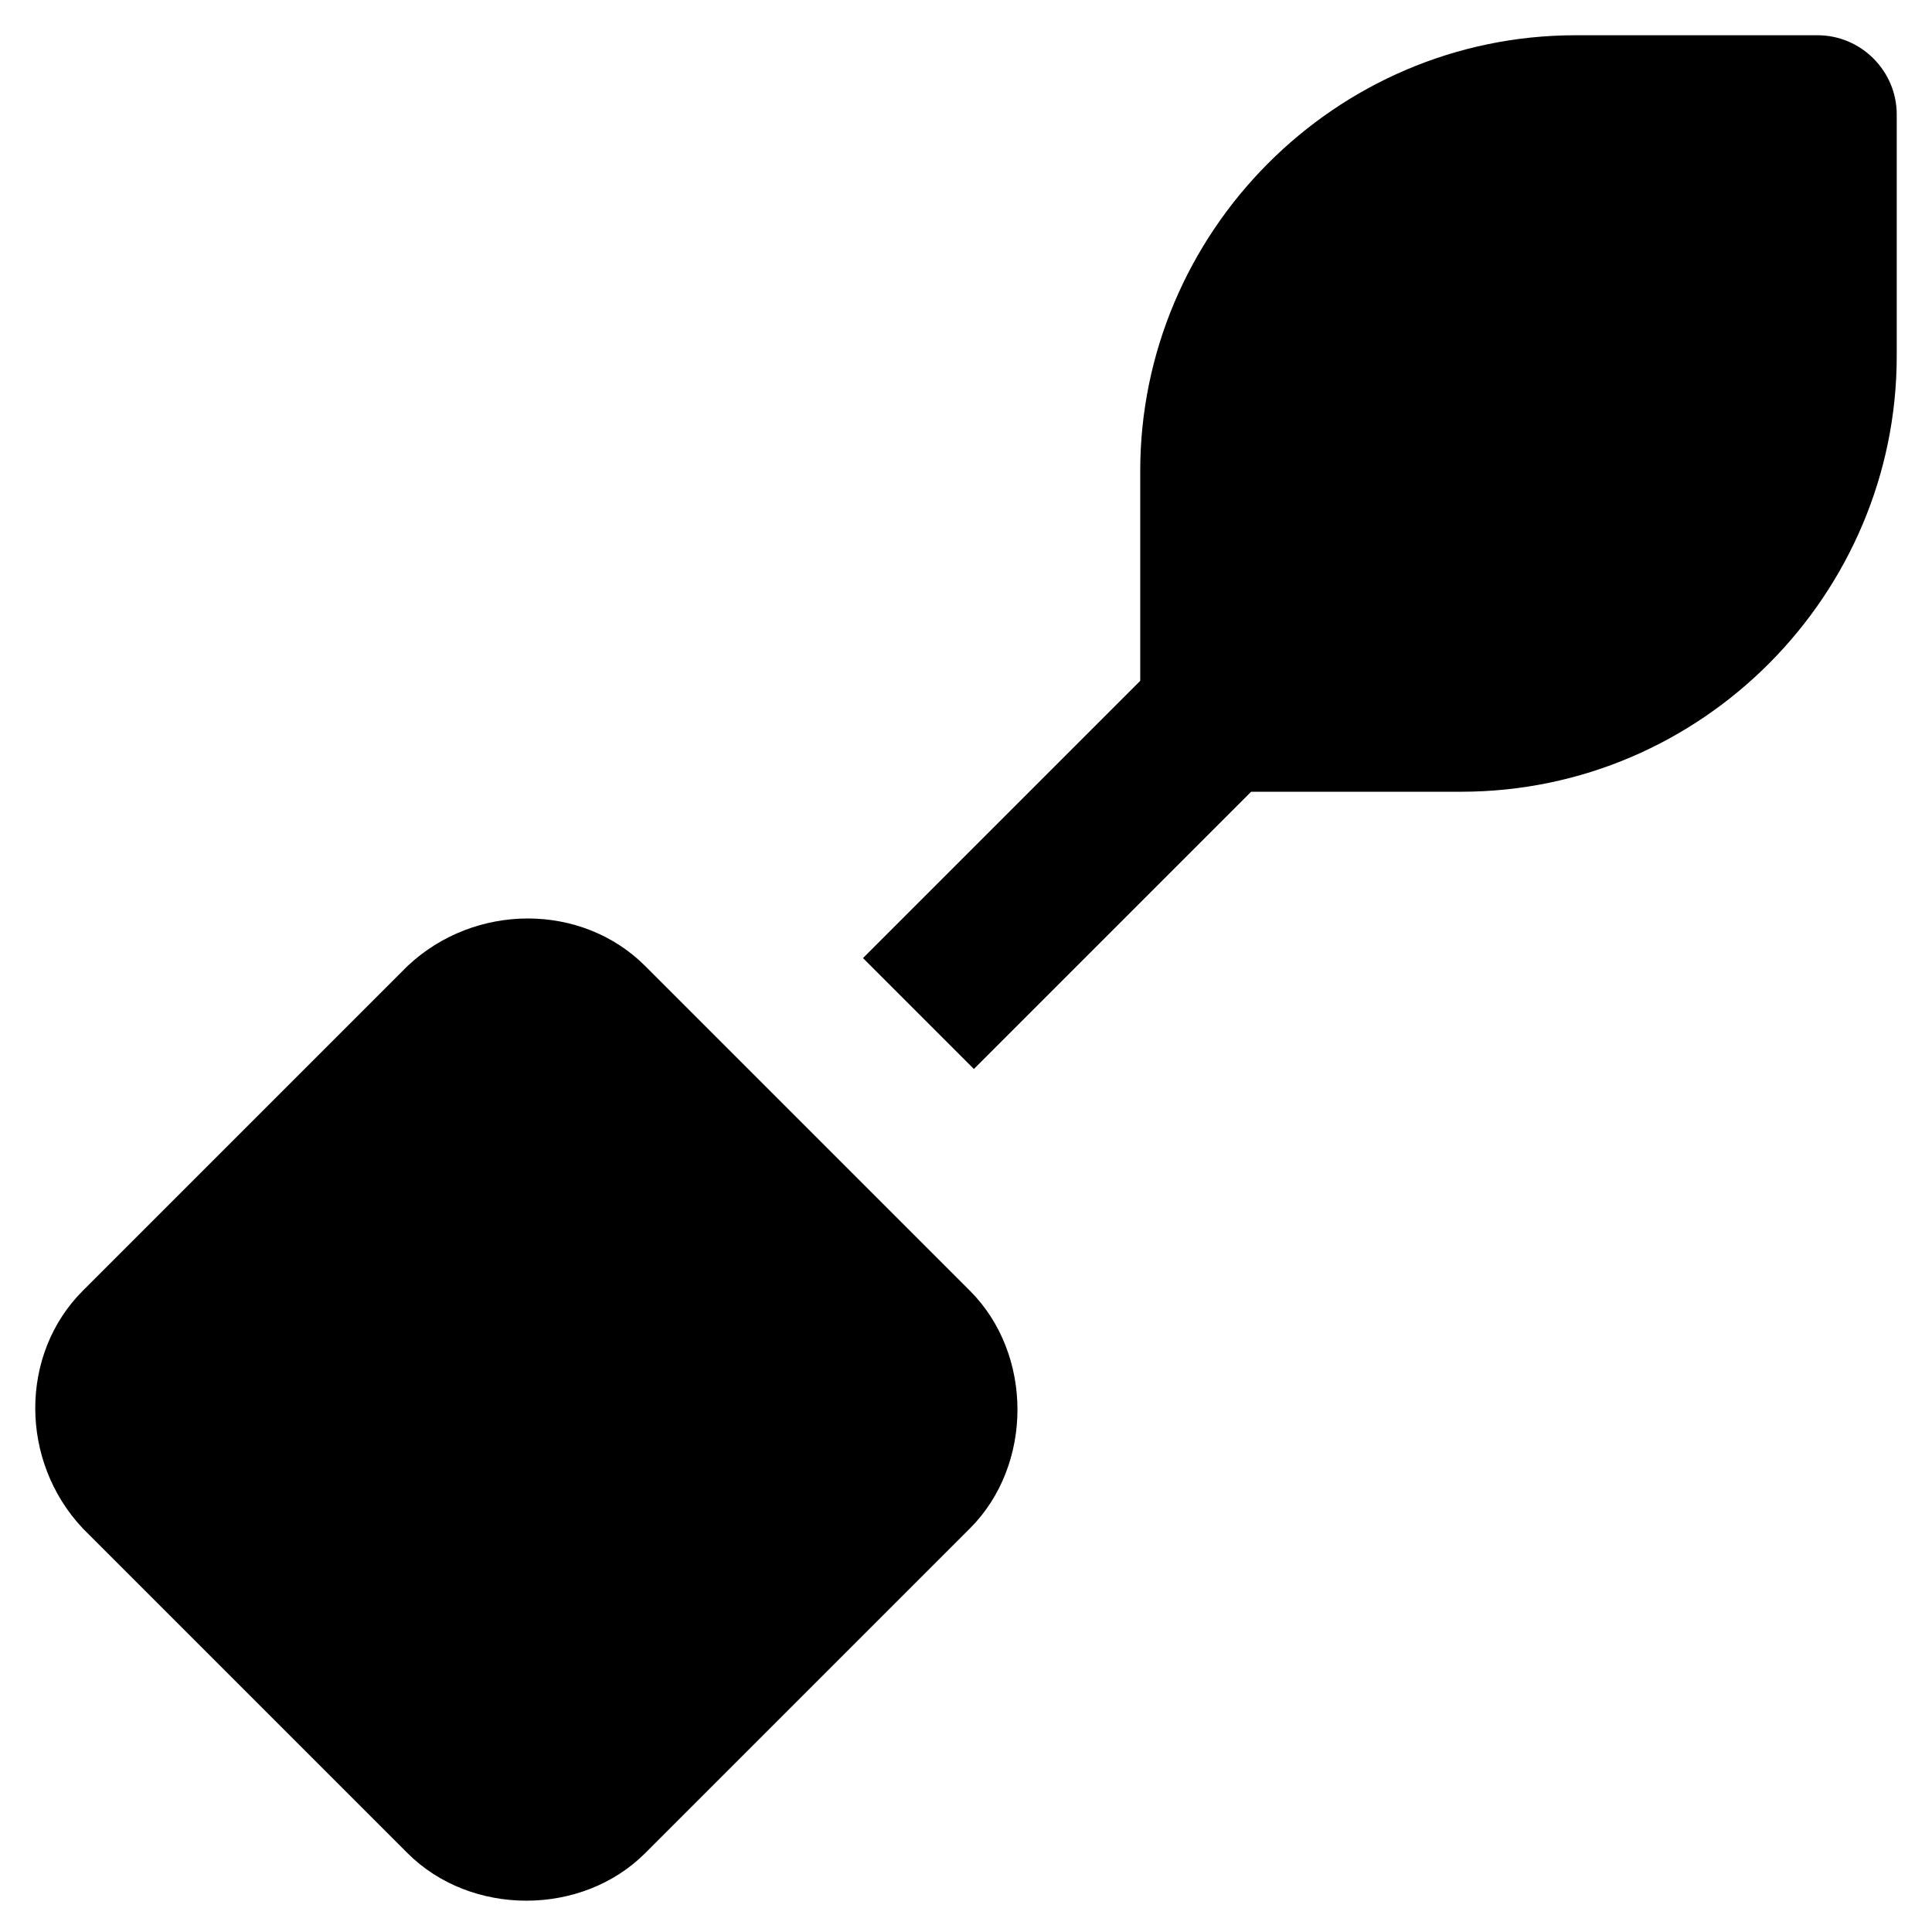 <?xml version="1.0" encoding="UTF-8"?>
<!-- Uploaded to: ICON Repo, www.iconrepo.com, Generator: ICON Repo Mixer Tools -->
<svg fill="#000000" width="800px" height="800px" version="1.1" viewBox="144 144 512 512" xmlns="http://www.w3.org/2000/svg">
 <g>
  <path d="m314.98 400c-16.793-16.793-45.133-16.793-62.977 0l-86.066 86.066c-16.793 16.793-16.793 45.133 0 62.977l86.066 86.066c8.398 8.398 19.941 12.594 31.488 12.594 11.547 0 23.09-4.199 31.488-12.594l86.066-86.066c8.398-8.398 12.594-19.941 12.594-31.488 0-11.547-4.199-23.09-12.594-31.488z"/>
  <path d="m625.66 153.34h-64.027c-64.027 0-115.46 52.48-115.46 115.46v55.629l-73.473 73.473 29.391 29.391 73.473-73.473h55.629c64.027 0 115.46-52.48 115.46-115.46v-64.027c0-11.543-9.449-20.992-20.992-20.992z"/>
 </g>
</svg>